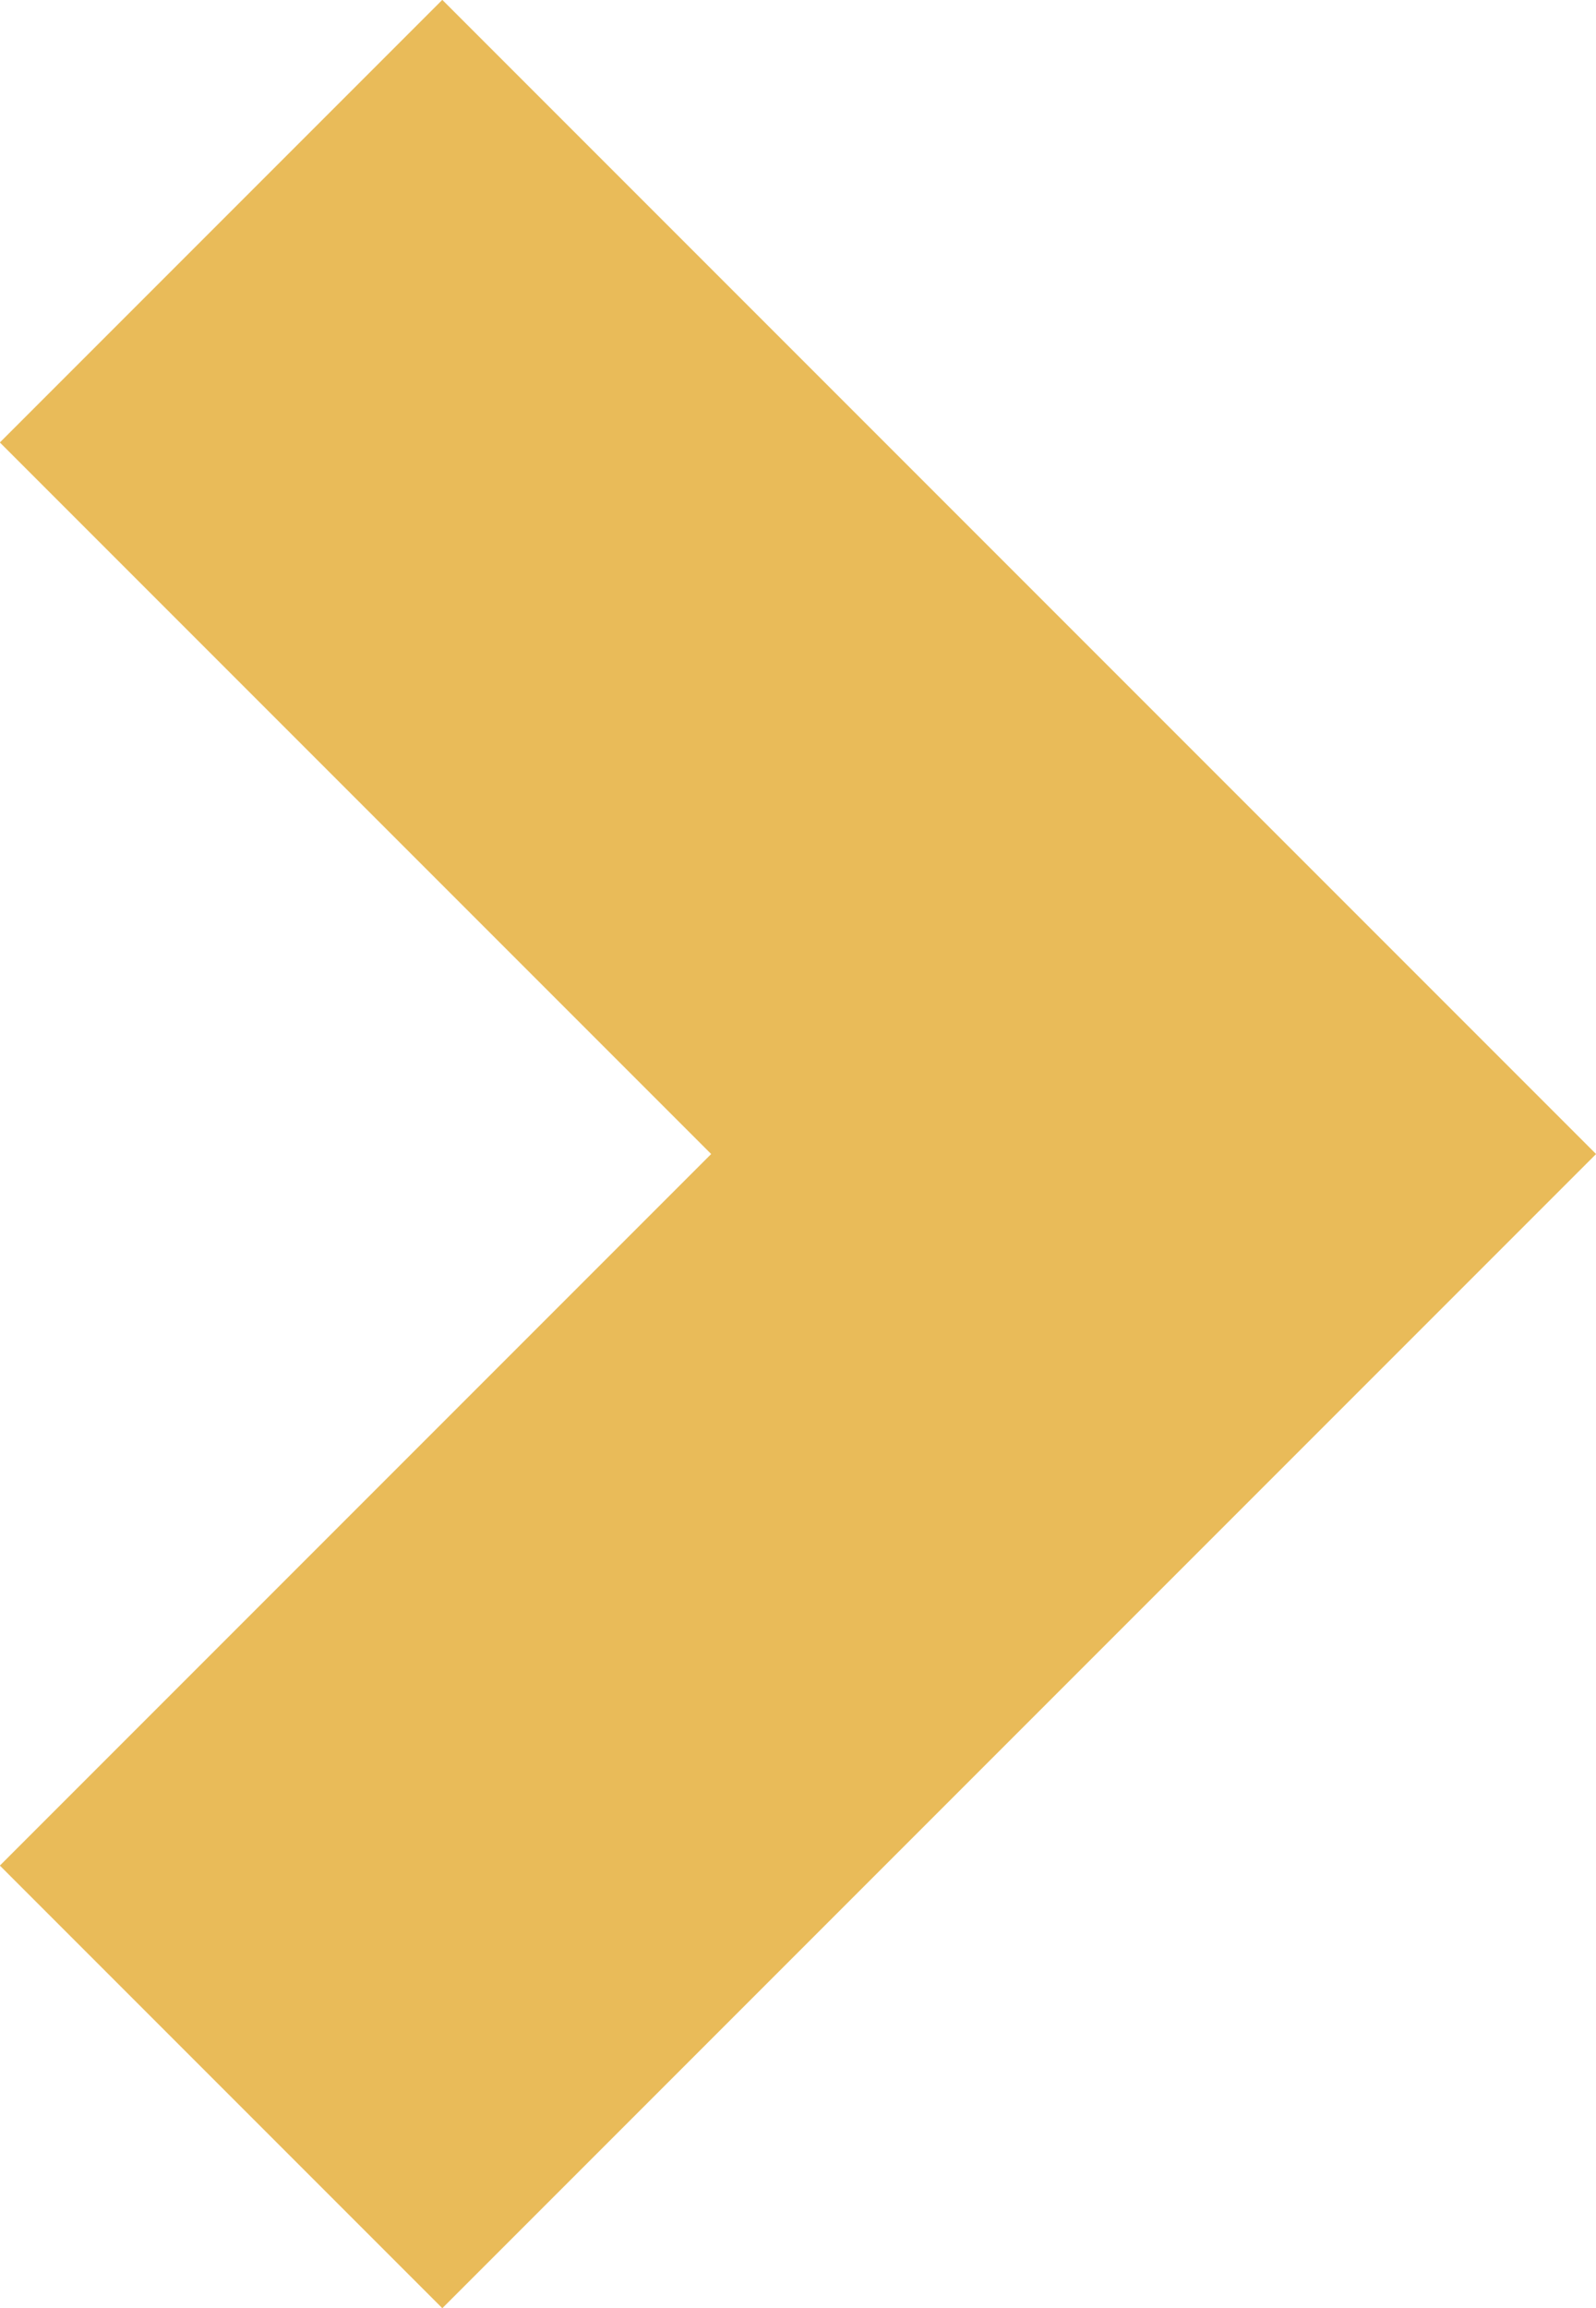 <svg xmlns="http://www.w3.org/2000/svg" width="7.652" height="11.063" viewBox="0 0 7.652 11.063"><path d="M19205.232-2593.846l4.471,4.471-4.471,4.471" transform="translate(-19204.172 2594.906)" fill="none" stroke="#E9BB59" stroke-width="3"/></svg>
